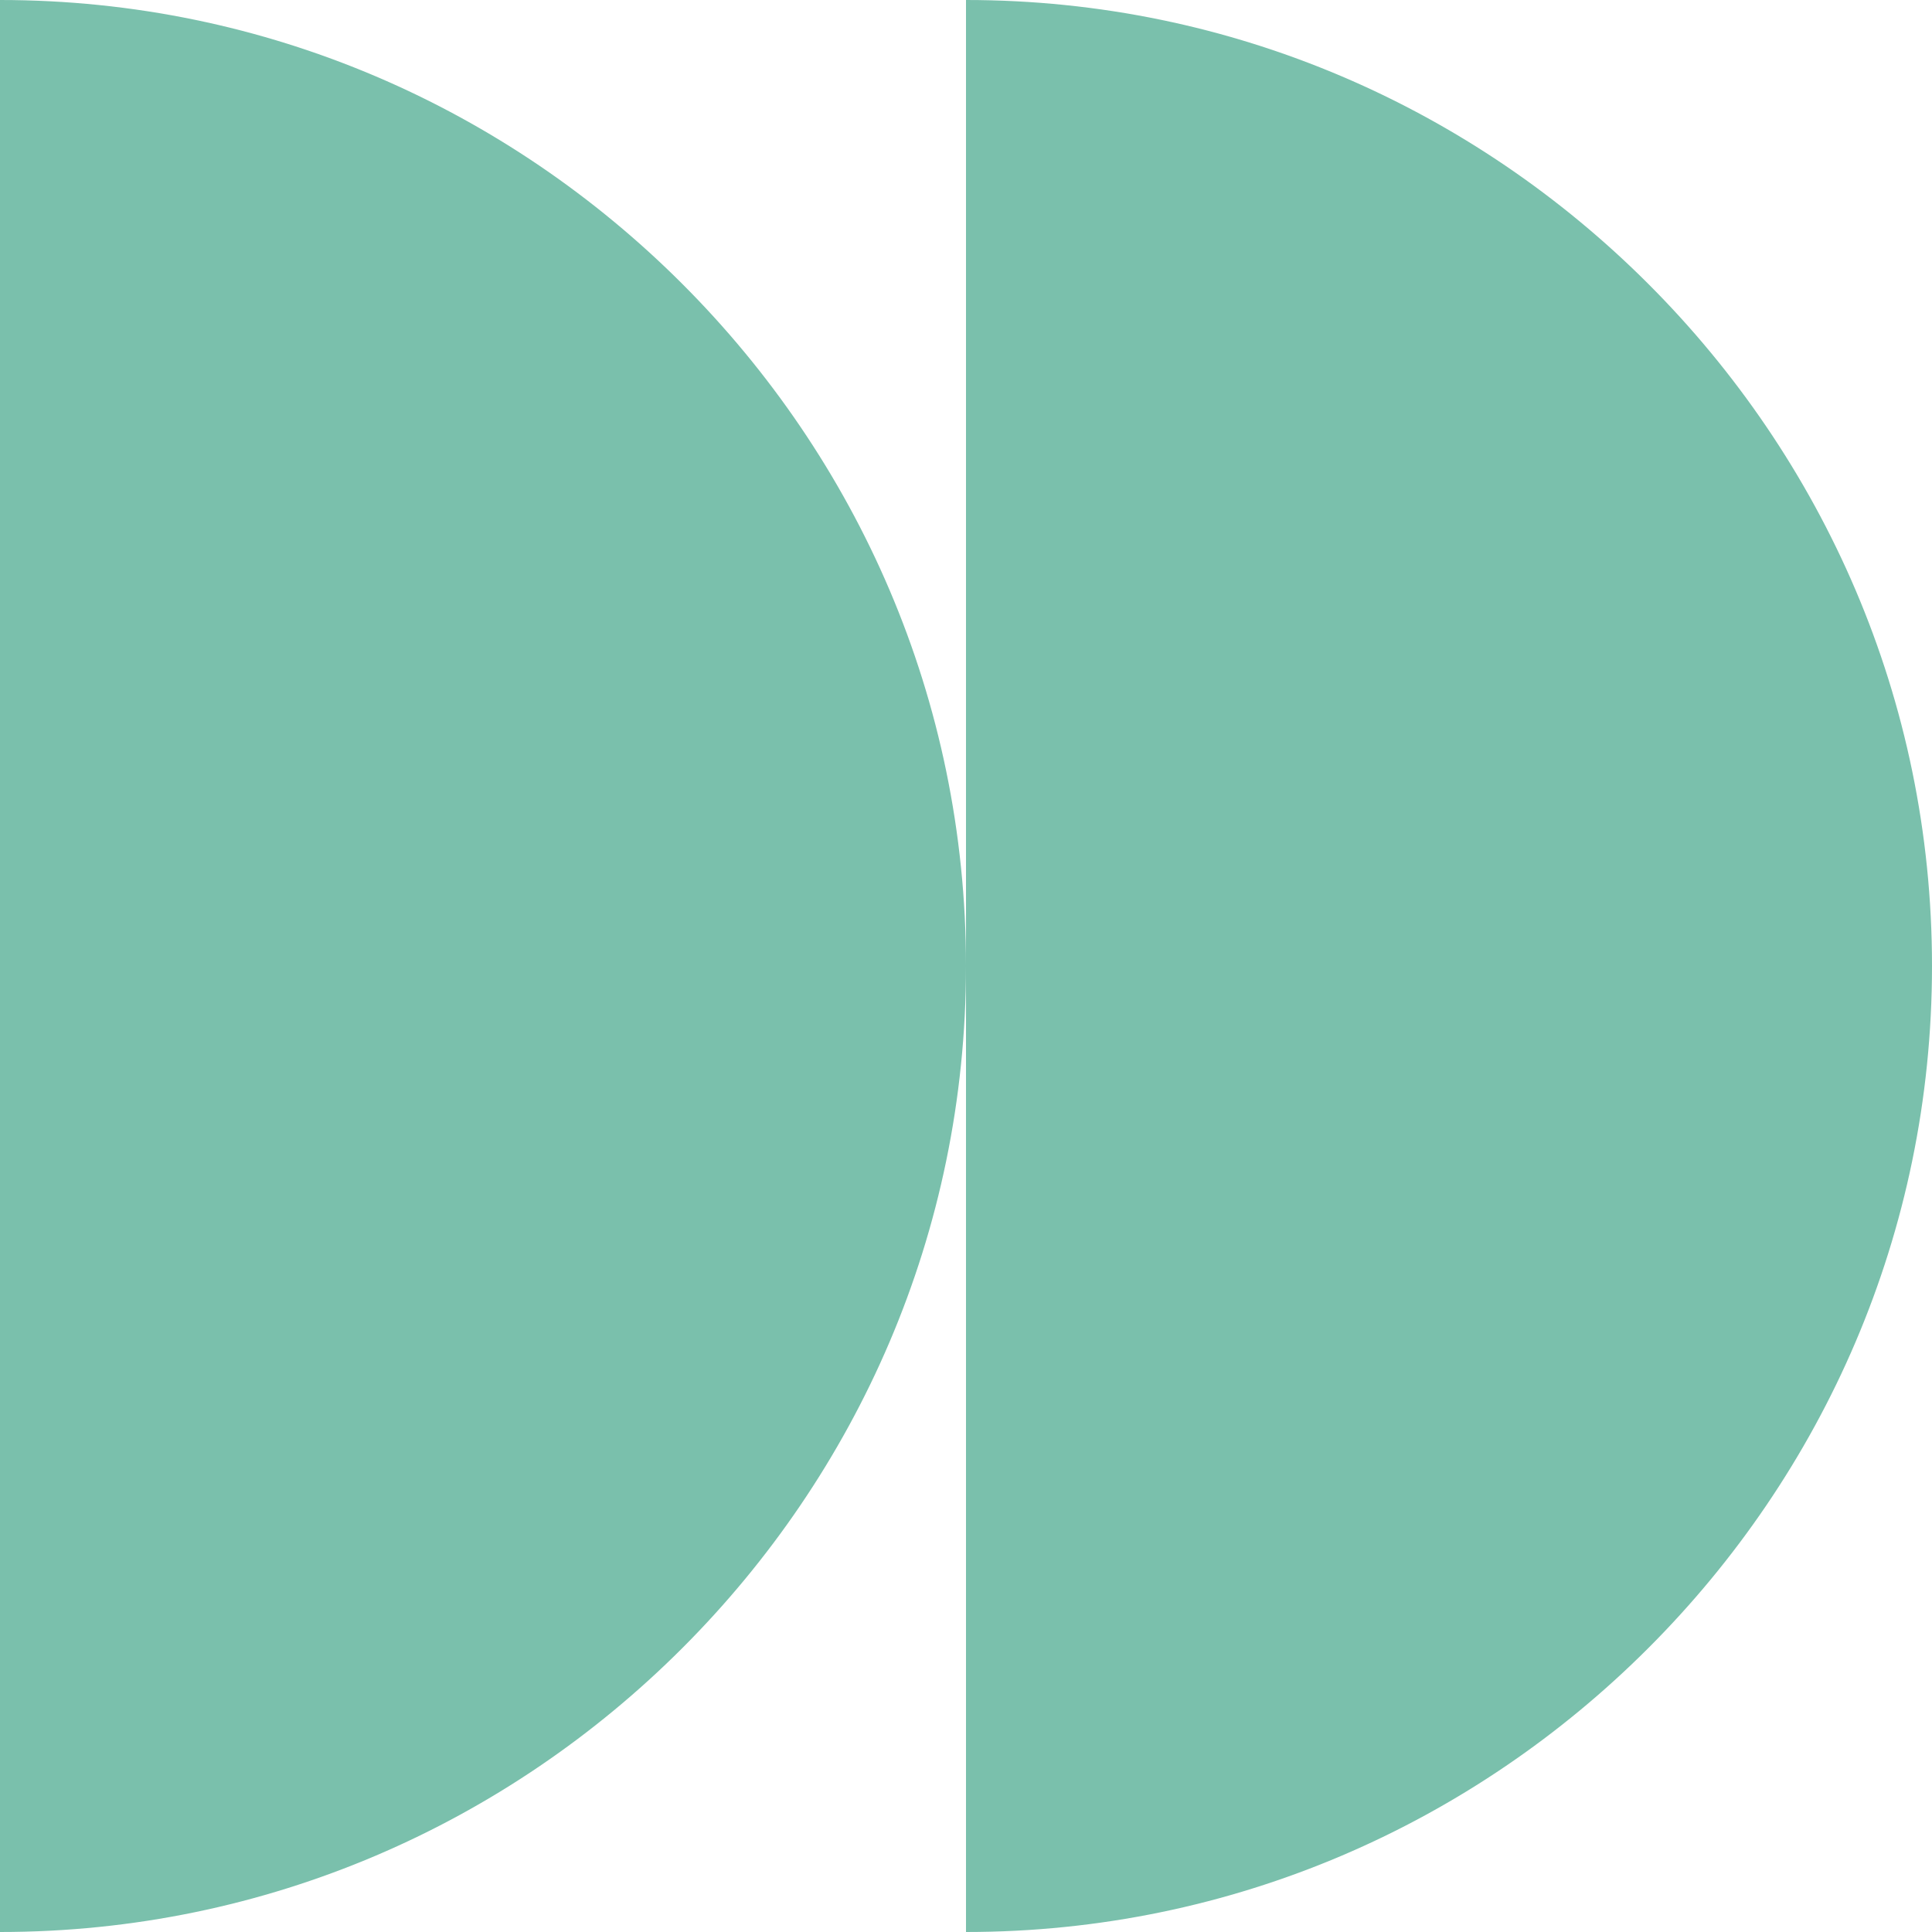 <svg xmlns="http://www.w3.org/2000/svg" id="Layer_1" data-name="Layer 1" viewBox="0 0 35.4 35.4"><defs><style>      .cls-1 {        fill: #7ac0ac;        stroke-width: 0px;      }    </style></defs><path class="cls-1" d="M35.4,17.7c0,4.9-2,9.3-5.2,12.5s-7.6,5.2-12.5,5.2V0c4.9,0,9.3,2,12.5,5.2s5.2,7.6,5.2,12.5Z"></path><path class="cls-1" d="M17.7,17.7c0,4.9-2,9.3-5.2,12.5s-7.6,5.2-12.5,5.2V0c4.9,0,9.3,2,12.5,5.2s5.2,7.6,5.2,12.5Z"></path></svg>